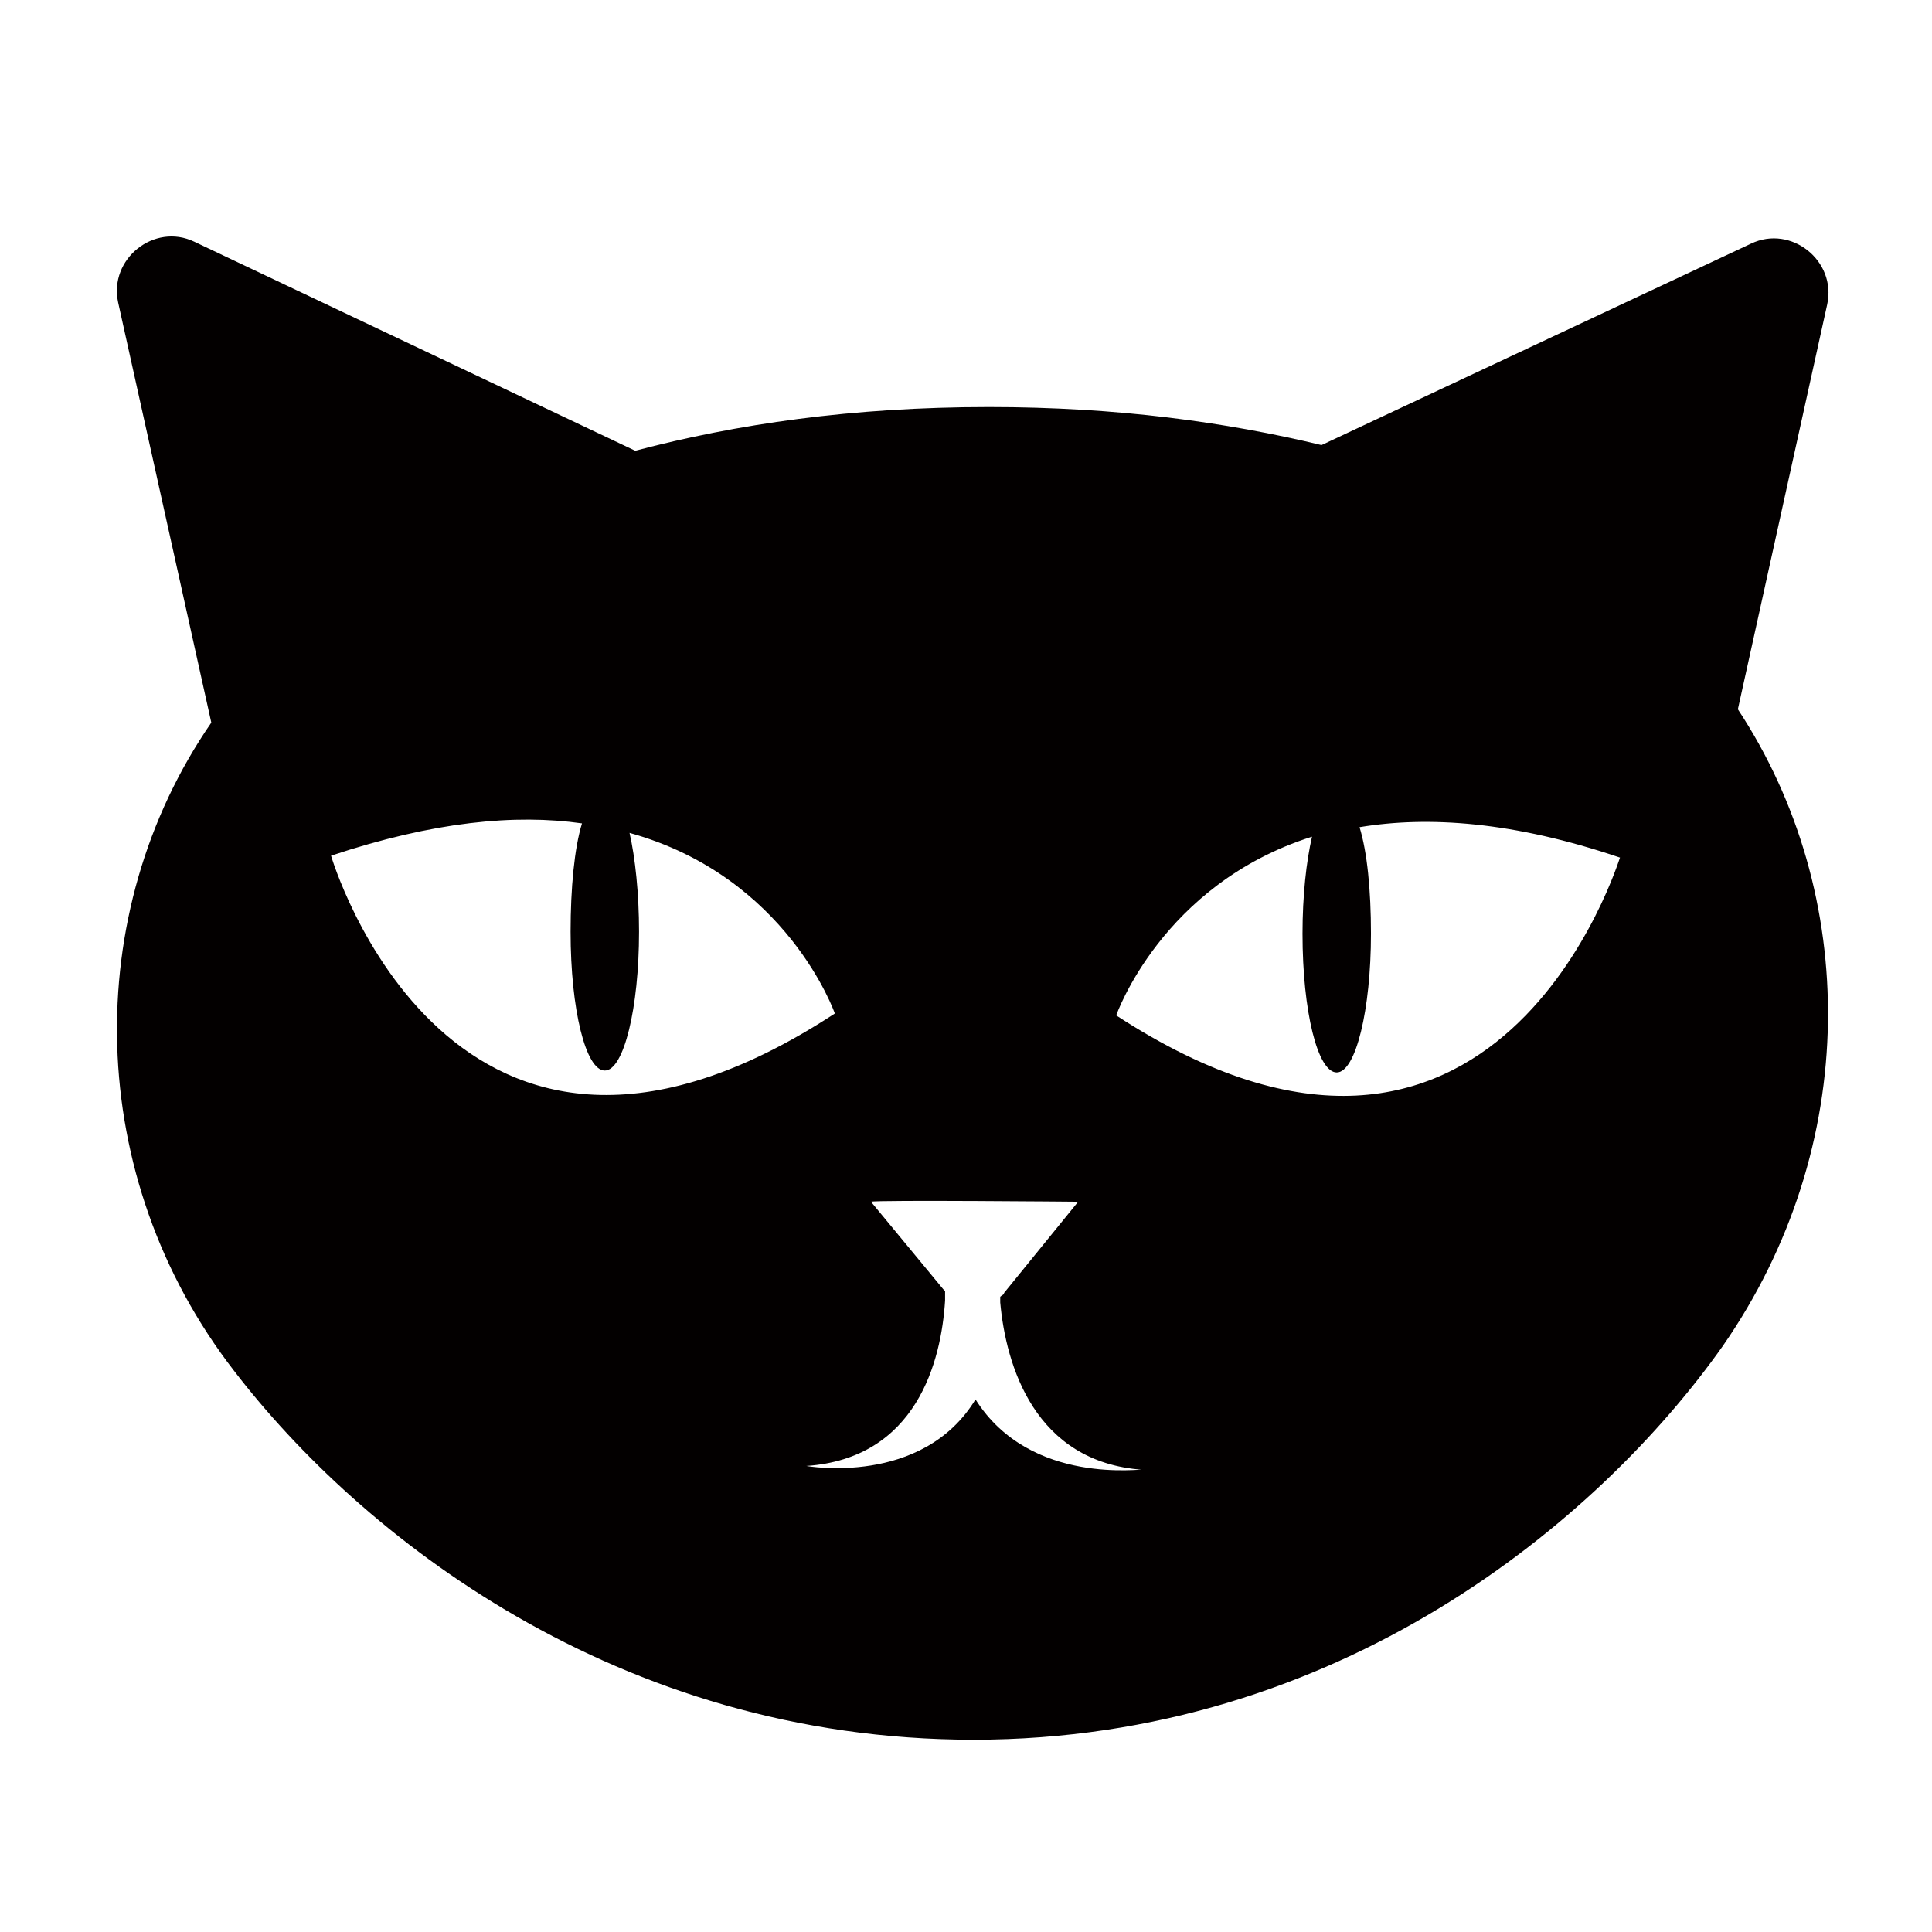 <?xml version="1.0" encoding="UTF-8"?>
<!-- Uploaded to: ICON Repo, www.iconrepo.com, Generator: ICON Repo Mixer Tools -->
<svg width="800px" height="800px" version="1.1" viewBox="144 144 512 512" xmlns="http://www.w3.org/2000/svg">
 <path d="m604.55 331.98 23.68-107.31c2.519-11.586-9.574-21.16-20.152-16.121l-113.86 53.402c-25.191-6.047-53.906-10.078-88.168-10.078-36.273 0-67.008 4.535-93.707 11.586l-116.88-55.414c-10.578-5.039-22.672 4.535-20.152 16.121l24.688 111.34c-34.762 50.383-33.754 120.41 6.047 171.8 33.25 43.328 101.27 97.738 195.98 97.738 96.73 0 165.75-57.938 198.5-104.29 36.777-52.902 36.273-119.91 4.031-168.78zm-372.82 38.793c27.207-9.07 48.871-11.082 66.504-8.566-2.016 6.551-3.023 17.129-3.023 28.719 0 20.656 4.031 36.777 9.07 36.777 5.039 0 9.07-16.625 9.07-36.777 0-10.078-1.008-19.648-2.519-26.199 41.816 11.586 54.41 47.863 54.41 47.863-101.77 66.504-133.51-41.816-133.51-41.816zm170.79 144.09c-14.105 23.176-44.84 17.633-44.84 17.633 29.223-2.016 35.77-27.711 36.777-43.832v-2.519s-0.504-0.504-0.504-0.504l-19.141-23.172c1.512-0.504 54.914 0 54.914 0l-19.648 24.184c0 0.504-0.504 0.504-1.008 1.008v1.512c1.512 16.625 9.07 42.32 37.785 44.336 0.504-0.508-29.723 4.531-44.336-18.645zm37.285-101.77s12.09-34.762 51.891-47.359c-1.512 6.551-2.519 15.617-2.519 25.695 0 20.656 4.031 36.777 9.07 36.777 5.039 0 9.07-16.625 9.07-36.777 0-11.586-1.008-21.664-3.023-28.215 18.137-3.023 40.809-1.512 69.023 8.062-0.004-0.504-32.246 107.82-133.51 41.816z" fill="#030000"/>
</svg>